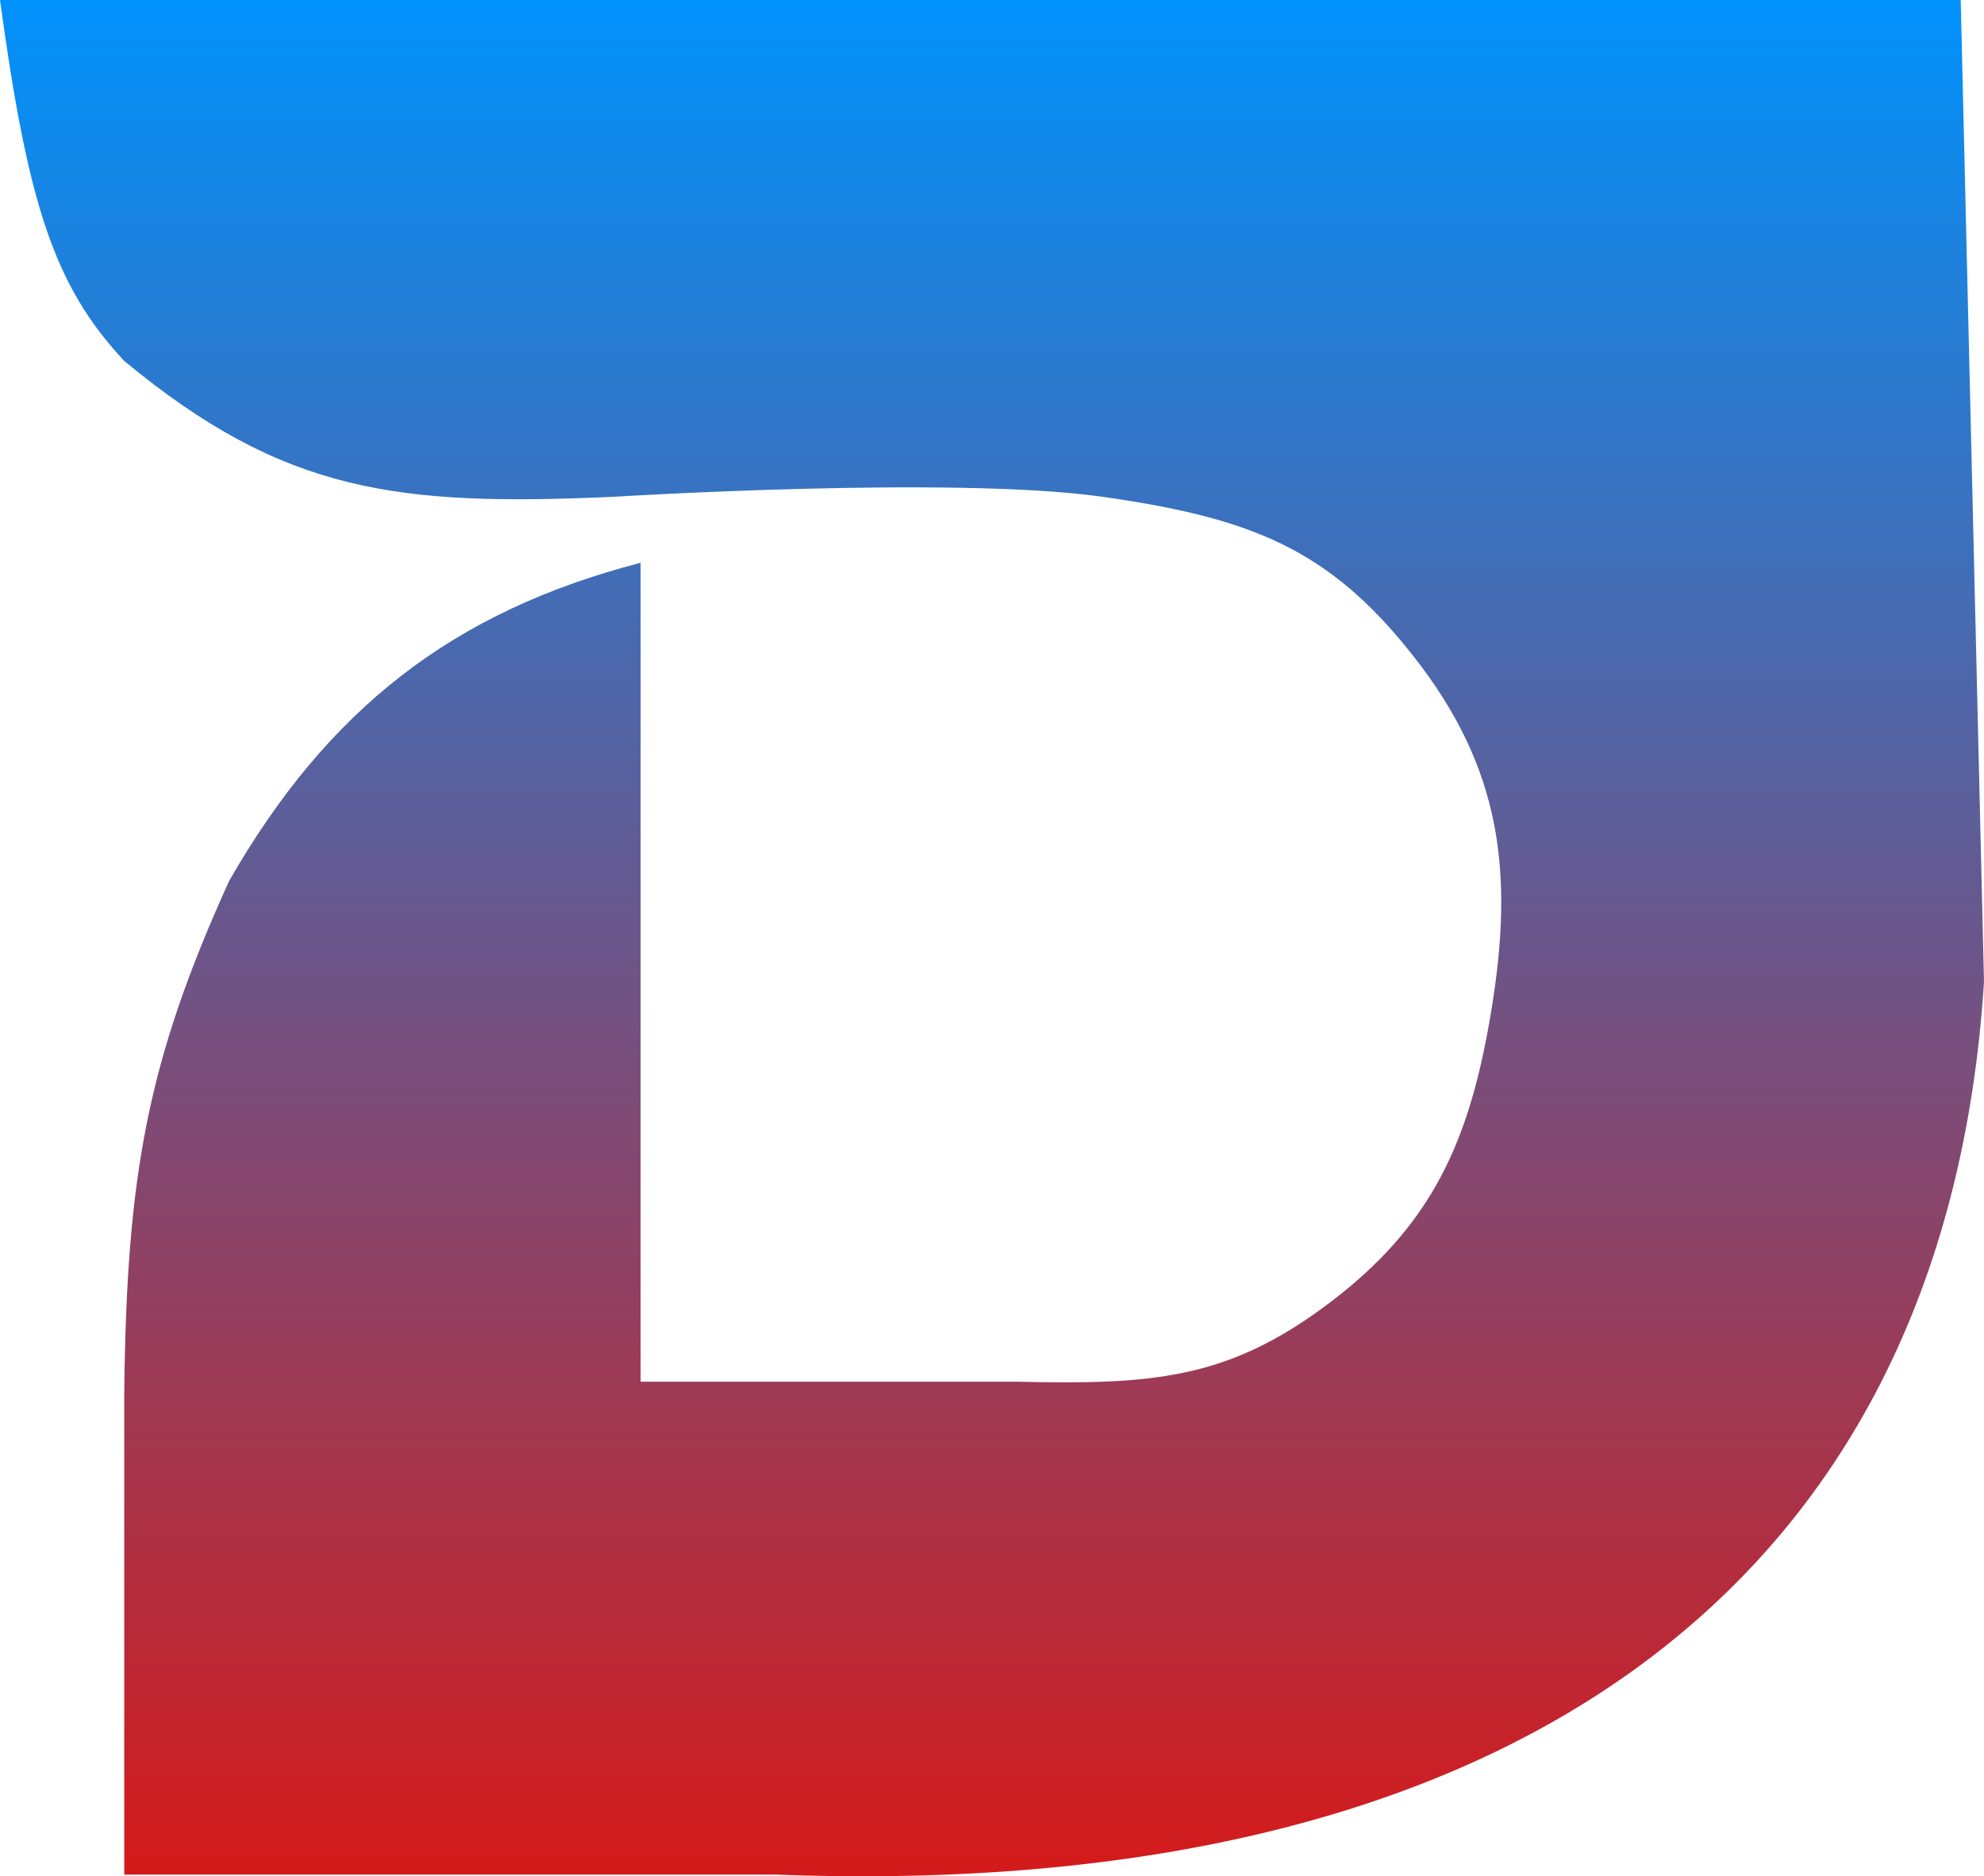 <svg width="516" height="488" viewBox="0 0 516 488" fill="none" xmlns="http://www.w3.org/2000/svg">
<path d="M509.941 0H0C7.231 53.011 14.034 74.331 32.313 93.88C73.841 128.258 103.396 131.713 159.546 129.212C159.546 129.212 248.093 123.691 286.779 129.212C325.465 134.733 345.644 142.747 367.562 170.6C390.517 199.771 393.872 226.862 387.757 263.471C382.175 296.895 372.461 318.844 345.346 339.181C319.335 358.691 299.93 360.171 264.564 359.371H166.614V146.373C117.819 159.02 85.235 184.398 59.577 229.149C38.28 276.103 32.932 305.598 32.313 362.399V412.872V487.573H201.957C390.787 494.639 505.902 413.882 516 255.395L509.941 0Z" fill="url(#paint0_linear_365_292)"/>
<defs>
<linearGradient id="paint0_linear_365_292" x1="258" y1="0" x2="258" y2="488" gradientUnits="userSpaceOnUse">
<stop stop-color="#0092FC"/>
<stop offset="1" stop-color="#D51A1A"/>
</linearGradient>
</defs>
</svg>
